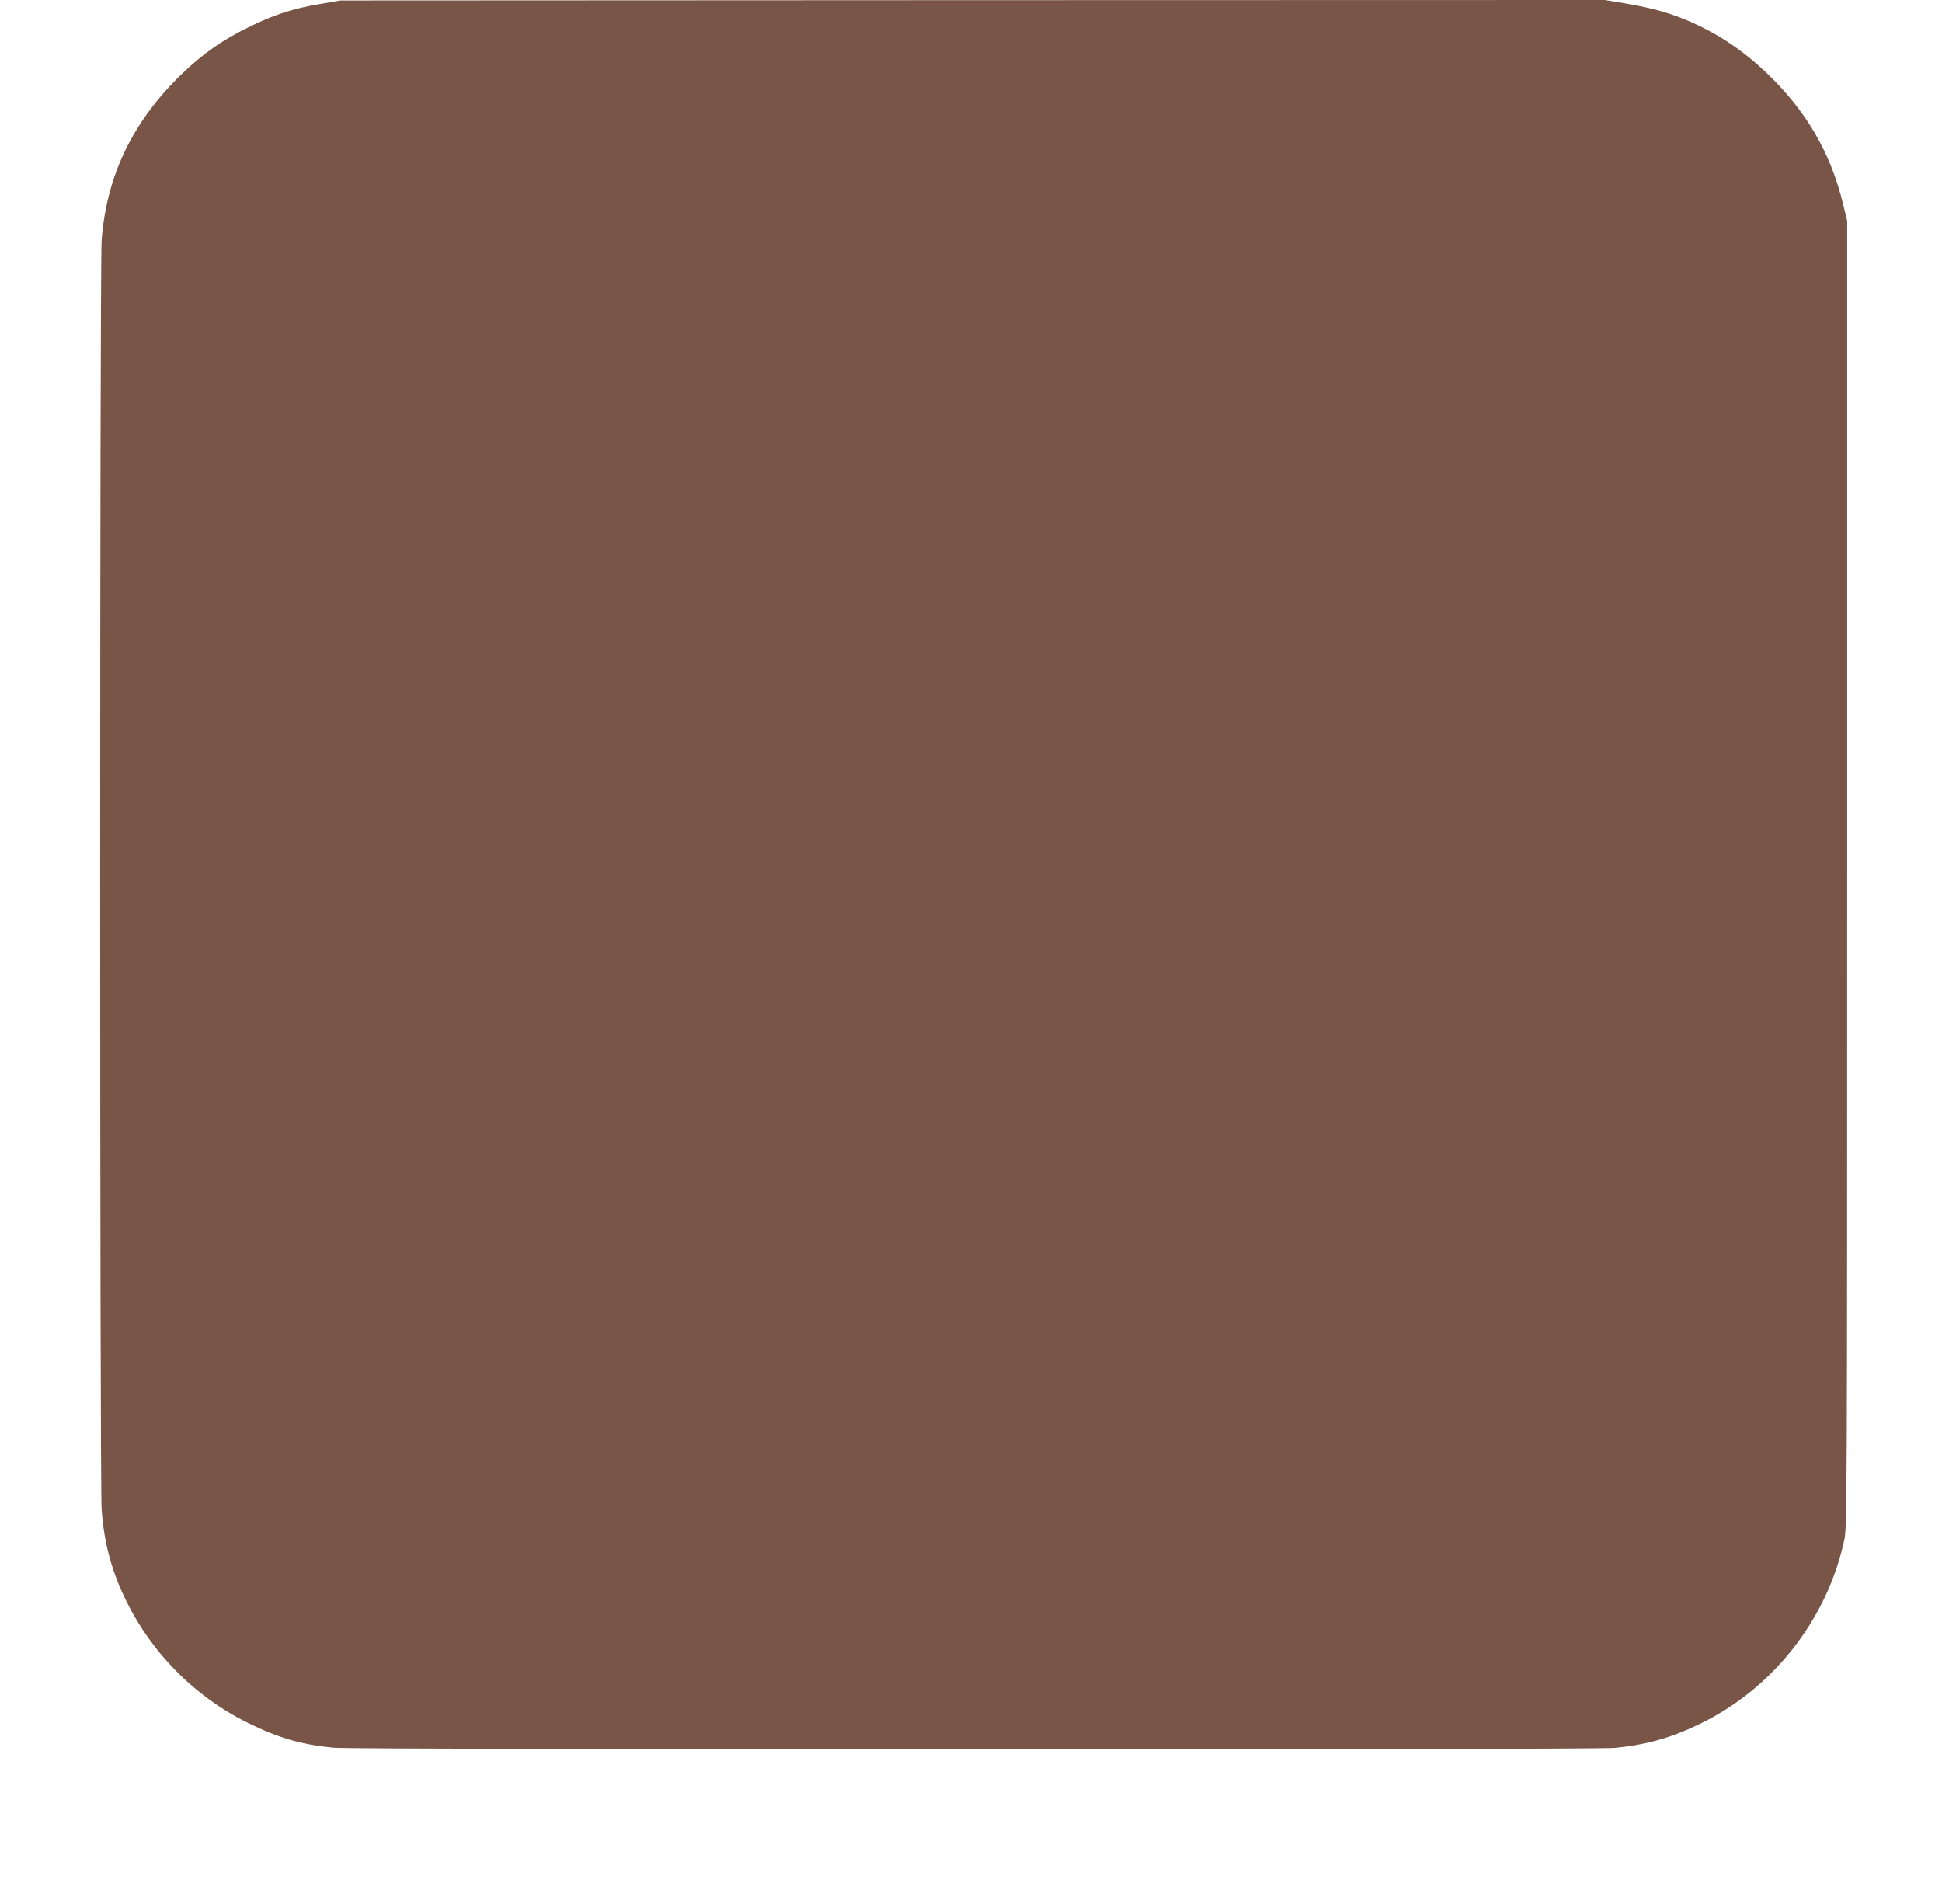 <?xml version="1.0" standalone="no"?>
<!DOCTYPE svg PUBLIC "-//W3C//DTD SVG 20010904//EN"
 "http://www.w3.org/TR/2001/REC-SVG-20010904/DTD/svg10.dtd">
<svg version="1.0" xmlns="http://www.w3.org/2000/svg"
 width="1280pt" height="1255pt" viewBox="0 0 1280 1255"
 preserveAspectRatio="xMidYMid meet">
<g transform="translate(0,1255) scale(0.1,-0.1)"
fill="#795548" stroke="none">
<path d="M2110 12524 c-183 -31 -308 -72 -475 -155 -170 -83 -296 -172 -432
-302 -327 -314 -500 -672 -533 -1098 -13 -172 -13 -8190 0 -8369 15 -208 61
-388 147 -570 170 -363 461 -660 818 -836 202 -99 349 -142 564 -163 137 -14
8302 -15 8446 -1 204 20 366 65 555 156 483 232 842 687 956 1214 18 82 19
238 19 4390 l0 4305 -27 110 c-82 339 -244 617 -506 866 -157 149 -314 254
-506 338 -124 54 -244 88 -414 117 l-144 24 -4166 -1 -4167 -2 -135 -23z"/>
</g>
</svg>

